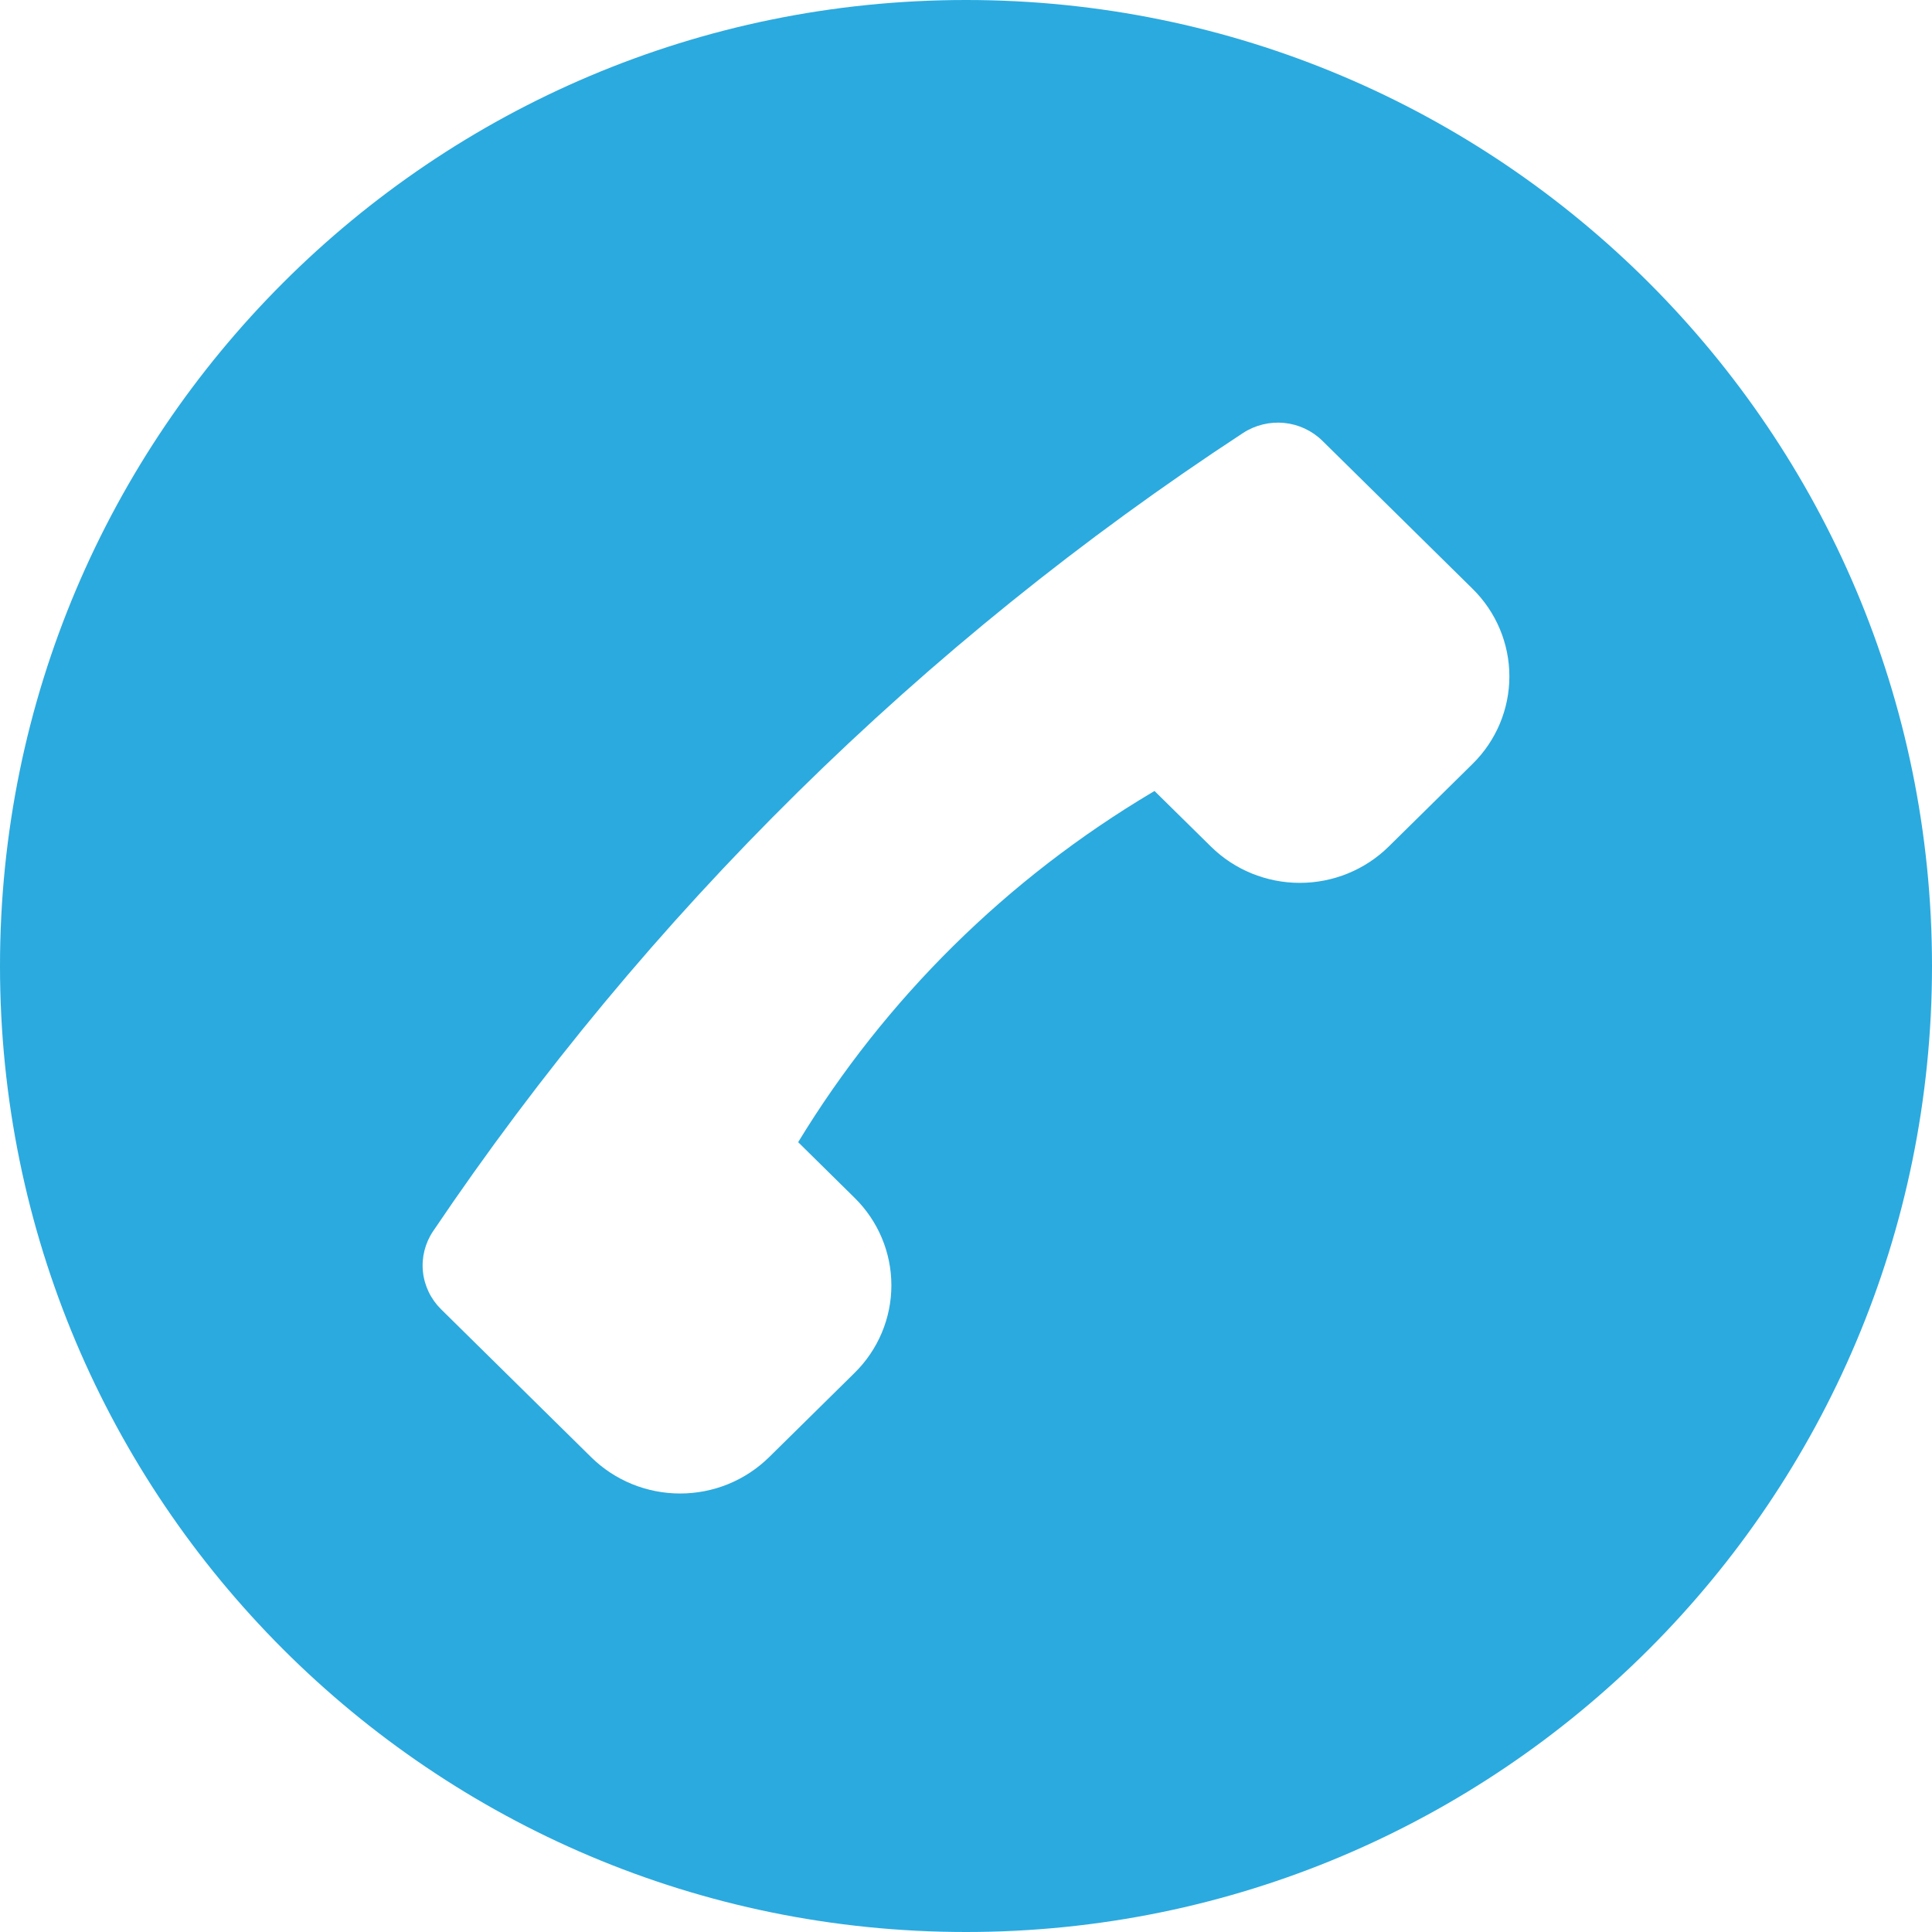 <?xml version="1.0" encoding="UTF-8"?> <svg xmlns="http://www.w3.org/2000/svg" width="32" height="32" viewBox="0 0 32 32" fill="none"><path id="Subtract" fill-rule="evenodd" clip-rule="evenodd" d="M16 32C24.837 32 32 24.837 32 16C32 7.163 24.837 0 16 0C7.163 0 0 7.163 0 16C0 24.837 7.163 32 16 32ZM9.793 24.137L7.305 21.685C7.135 21.517 7.029 21.297 7.005 21.061C6.981 20.826 7.041 20.589 7.174 20.392C10.709 15.149 15.27 10.654 20.59 7.171C20.791 7.04 21.031 6.982 21.27 7.005C21.509 7.029 21.732 7.133 21.902 7.3L24.39 9.752C24.781 10.137 25 10.659 25 11.203C25 11.747 24.781 12.268 24.39 12.653L23.001 14.022C22.61 14.407 22.081 14.623 21.529 14.623C20.977 14.623 20.447 14.407 20.057 14.022L19.122 13.101L19.091 13.12C16.682 14.55 14.666 16.54 13.22 18.918L14.154 19.839C14.545 20.223 14.764 20.745 14.764 21.289C14.764 21.833 14.545 22.355 14.154 22.74L12.737 24.137C12.543 24.327 12.314 24.478 12.062 24.581C11.809 24.684 11.538 24.737 11.265 24.737C10.991 24.737 10.721 24.684 10.468 24.581C10.216 24.478 9.986 24.327 9.793 24.137Z" fill="#2BAADF"></path></svg> 
